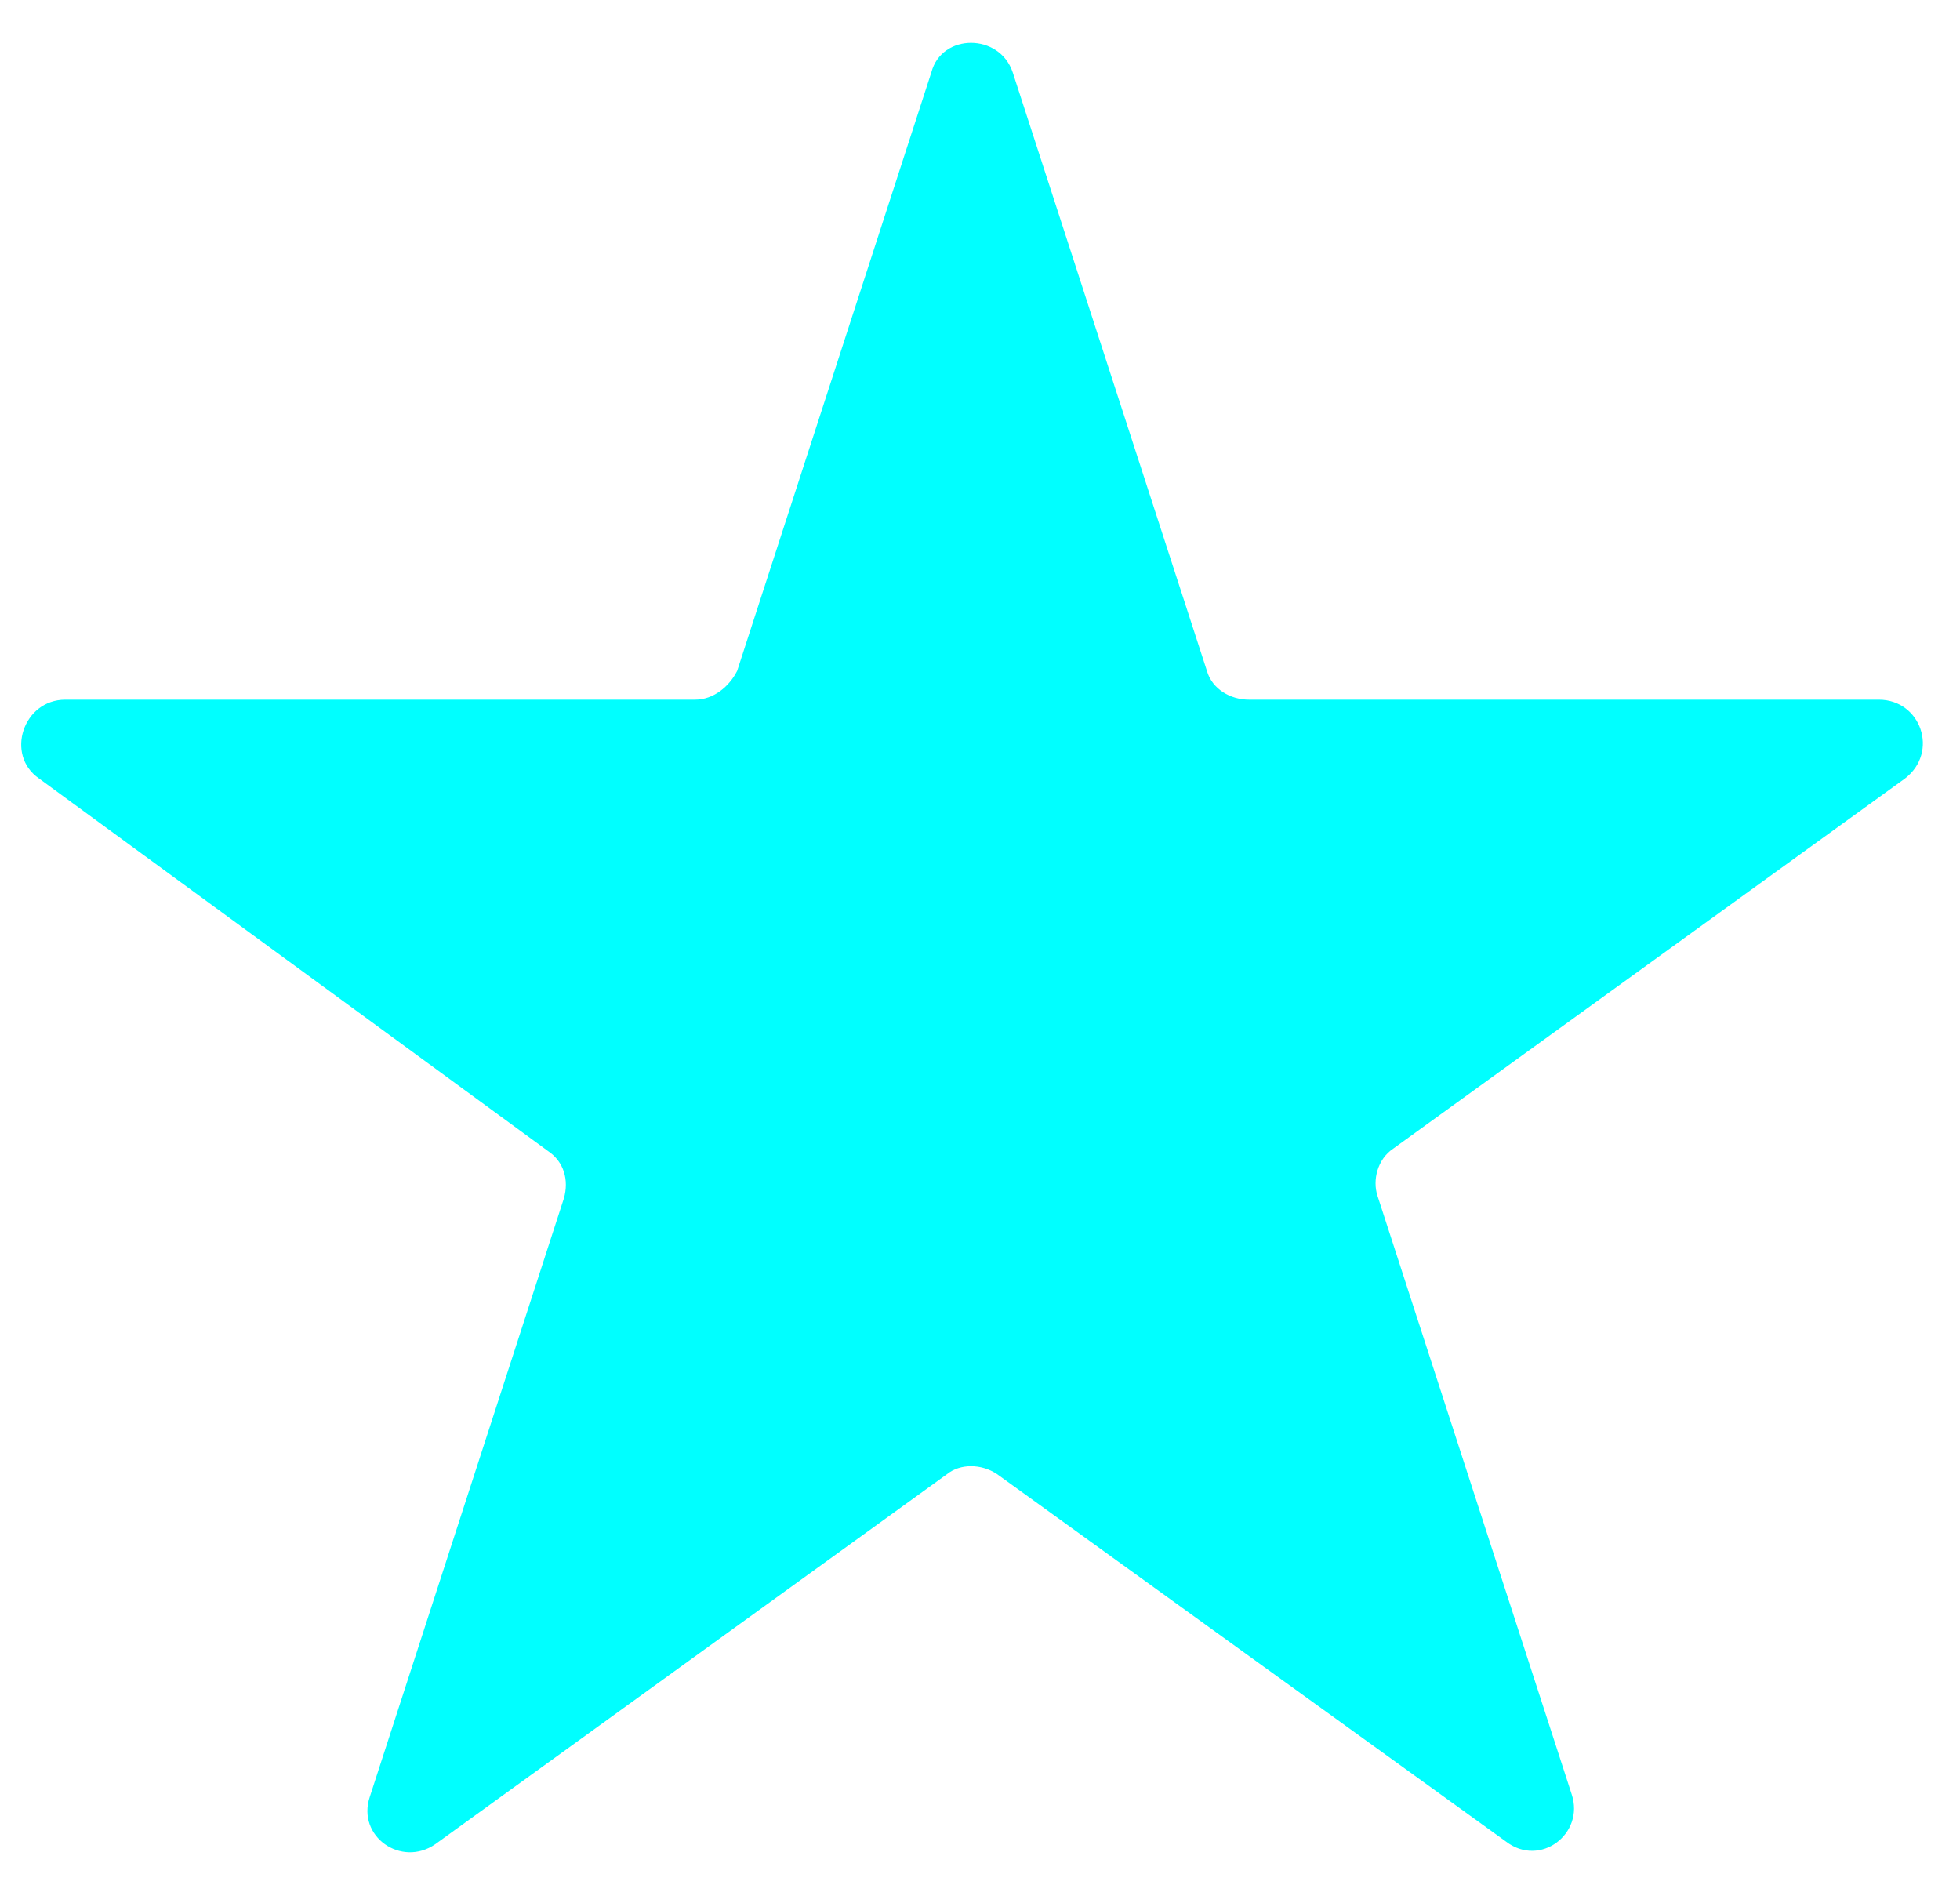<svg xmlns="http://www.w3.org/2000/svg" fill="none" viewBox="0 0 26 25" height="25" width="26">
<path fill="#00FFFF" d="M13.434 0.96L16.01 8.897C16.079 9.14 16.323 9.28 16.568 9.28H24.923C25.481 9.28 25.724 9.976 25.271 10.325L18.483 15.234C18.273 15.373 18.204 15.652 18.273 15.861L20.849 23.799C21.023 24.322 20.431 24.774 19.978 24.426L13.225 19.551C13.015 19.412 12.738 19.412 12.564 19.551L5.775 24.46C5.322 24.773 4.731 24.356 4.905 23.834L7.48 15.895C7.55 15.652 7.48 15.408 7.271 15.268L0.517 10.325C0.065 10.012 0.308 9.28 0.866 9.28H9.221C9.465 9.28 9.674 9.106 9.779 8.897L12.355 0.959C12.493 0.438 13.26 0.438 13.434 0.96L13.434 0.96Z"></path>
</svg>
